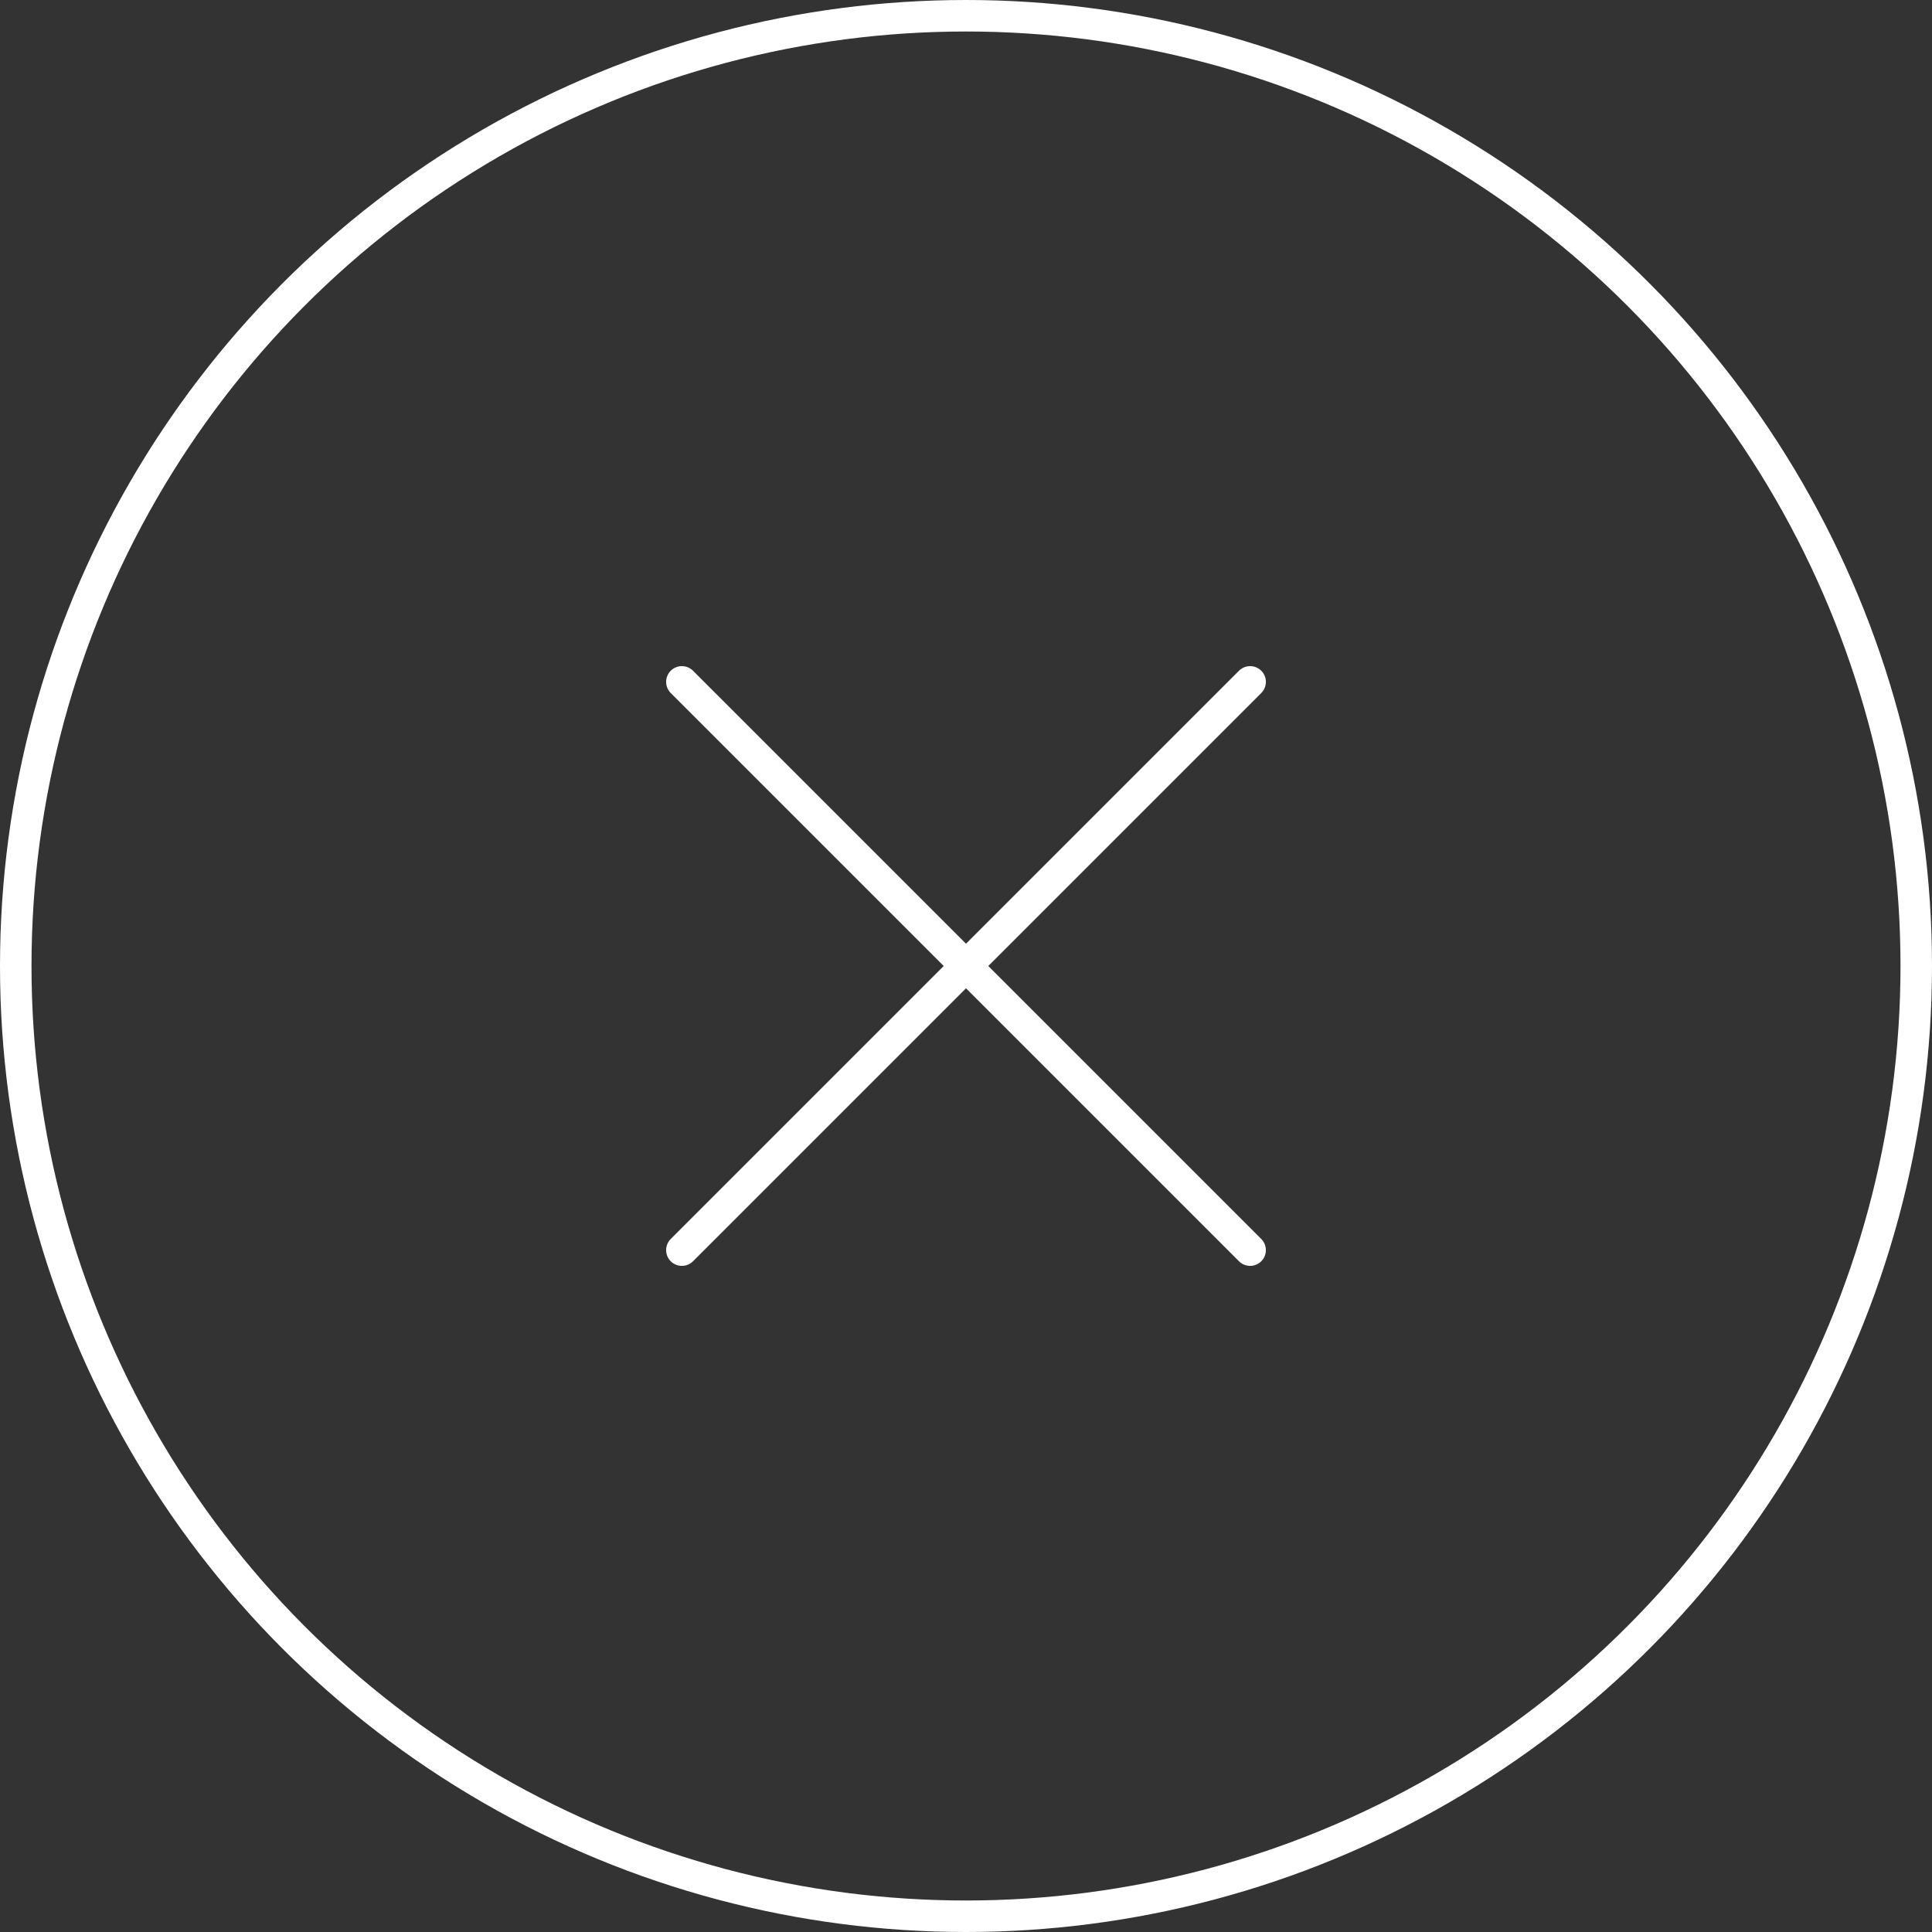 <?xml version="1.0" encoding="UTF-8"?><svg id="Layer_1" xmlns="http://www.w3.org/2000/svg" width="92" height="92" viewBox="0 0 92 92"><rect x="0" y="0" width="92" height="92" fill="#333333" stroke="none"/><circle cx="46" cy="46" r="45.25" style="fill:none; stroke:#fff; stroke-width:1.5px;"/><line x1="59.53" y1="32.47" x2="32.47" y2="59.53" style="fill:none; stroke:#fff; stroke-linecap:round; stroke-linejoin:round; stroke-width:1.5px;"/><line x1="32.47" y1="32.47" x2="59.53" y2="59.53" style="fill:none; stroke:#fff; stroke-linecap:round; stroke-linejoin:round; stroke-width:1.5px;"/></svg>